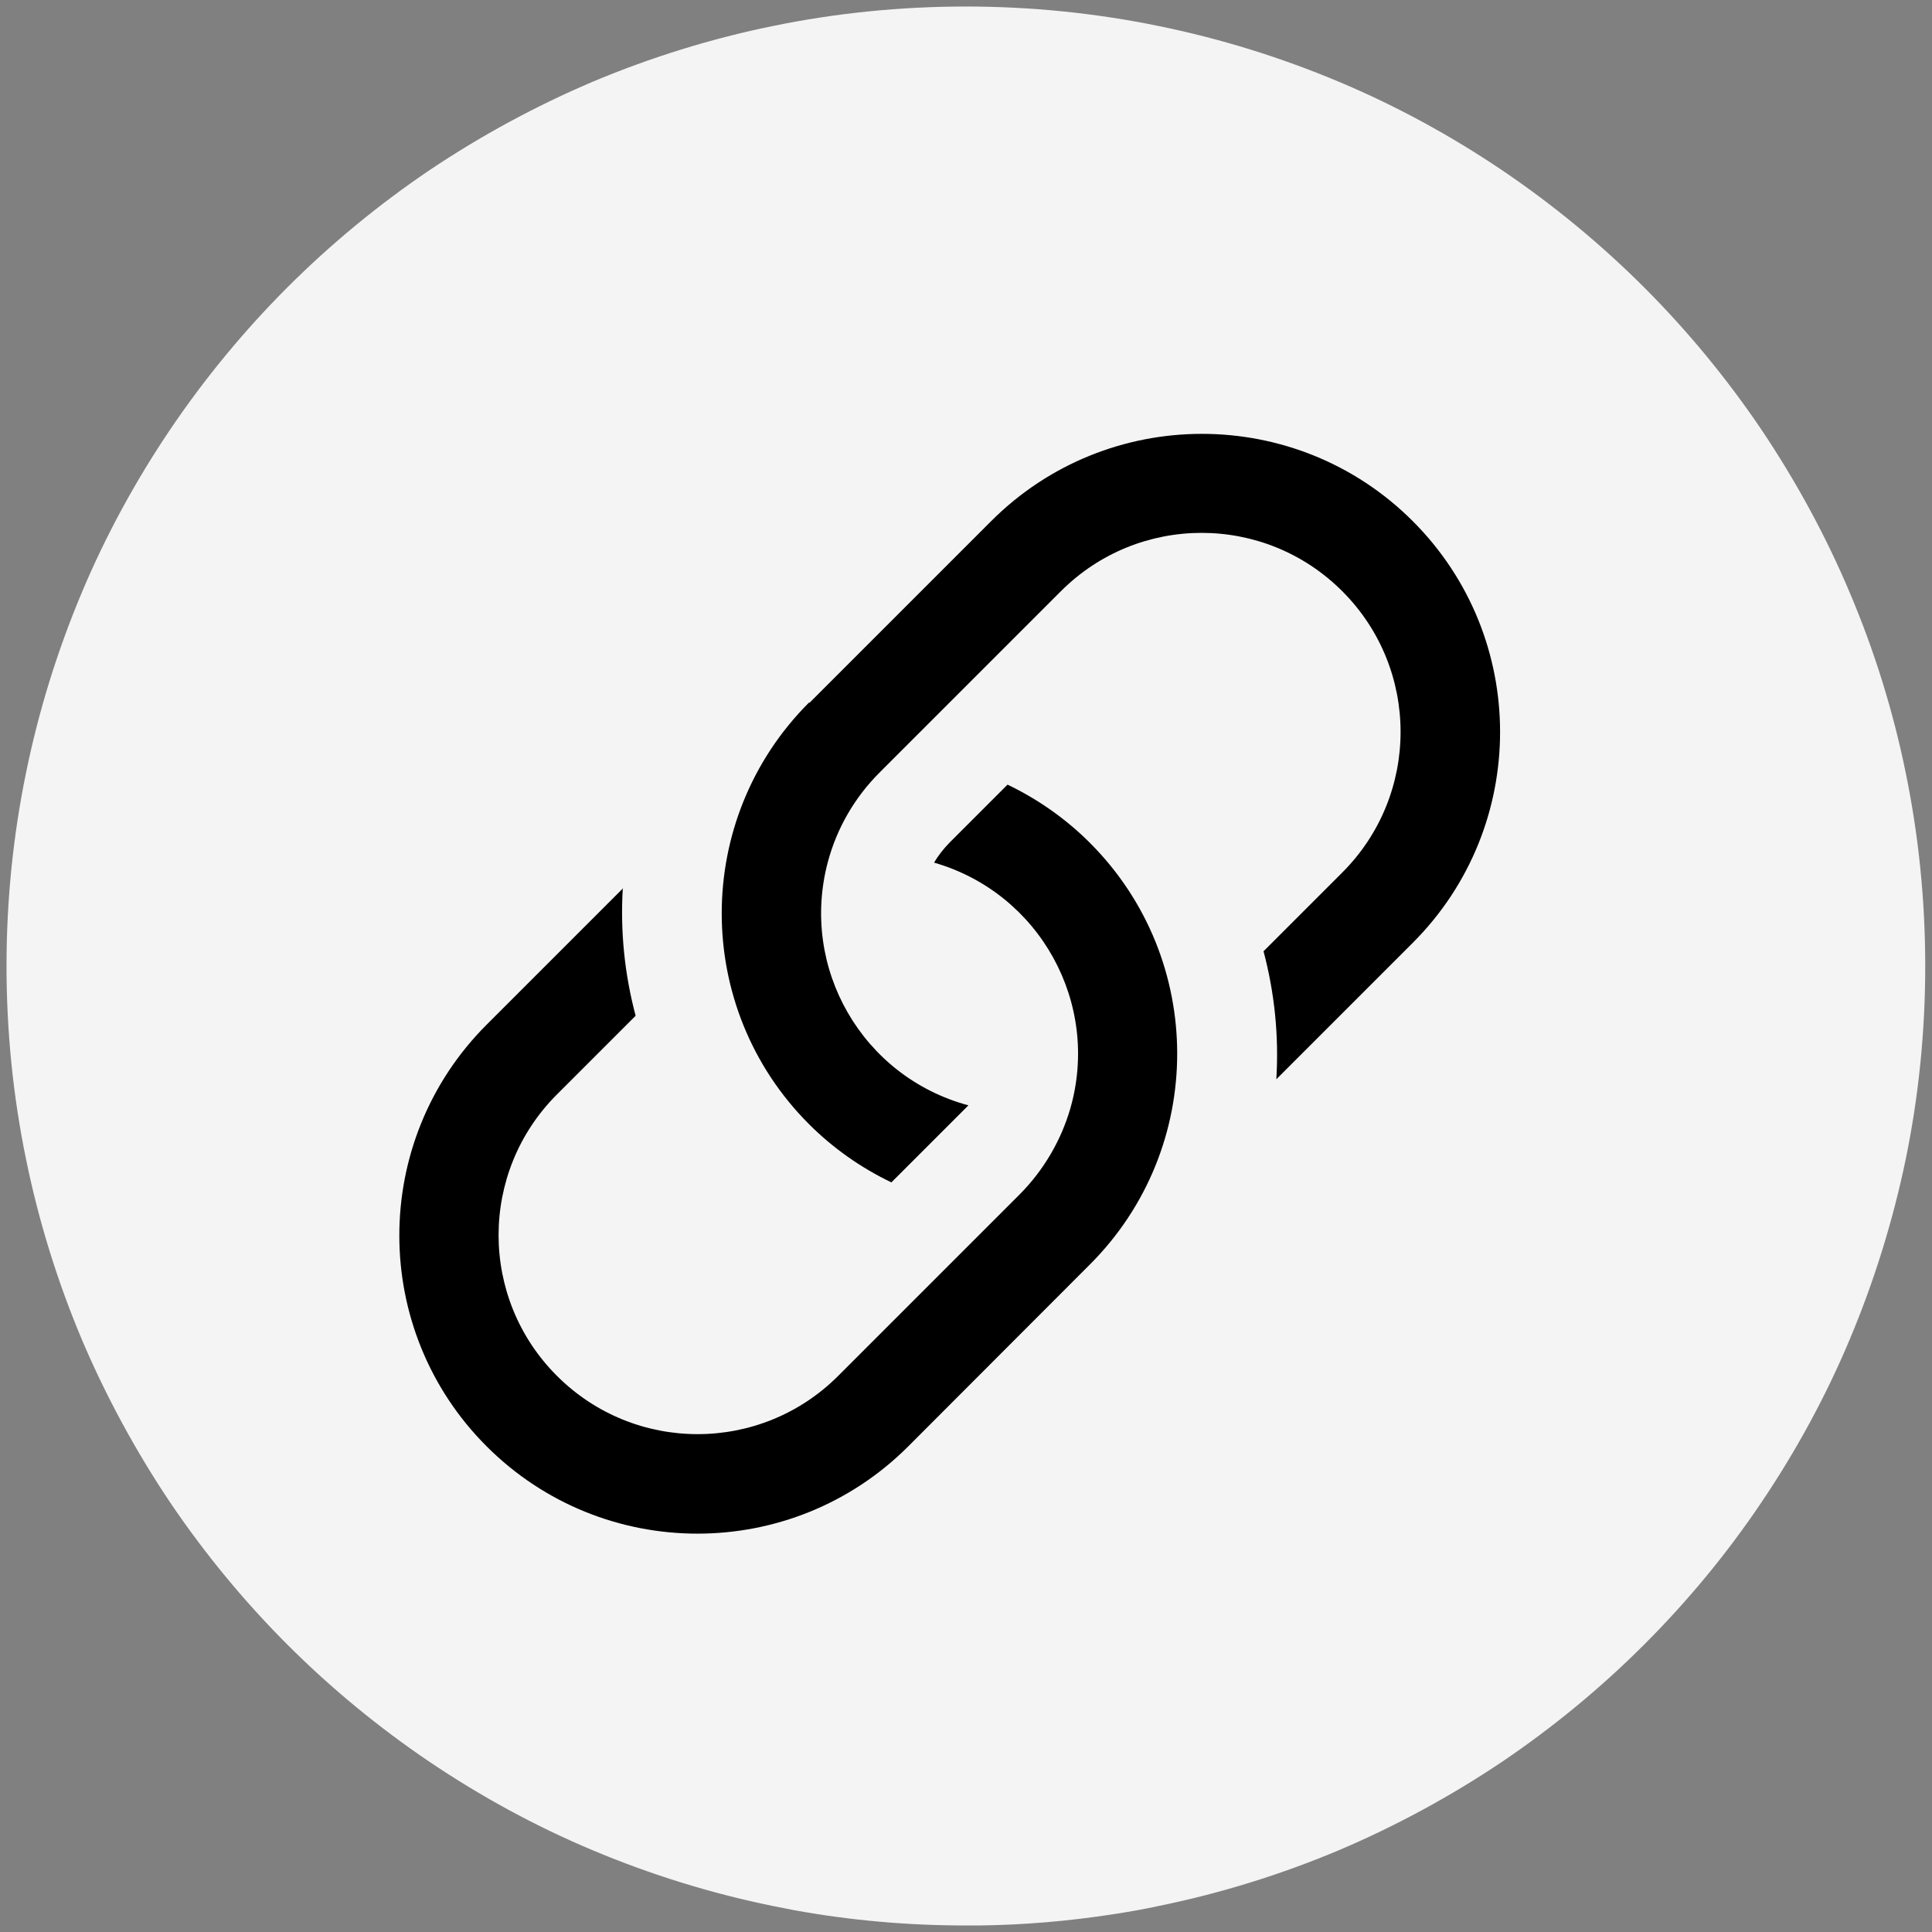 <?xml version="1.0" encoding="UTF-8"?><svg id="_圖層_1" xmlns="http://www.w3.org/2000/svg" viewBox="0 0 80 80"><rect x="0" y="0" width="80" height="80" fill="#808080" stroke="none"/><defs><style>.cls-1{fill:#f4f4f4;}</style></defs><circle class="cls-1" cx="40" cy="40" r="39.26"/><path class="cls-1" d="M78.91,31.99c-.52-2.55-1.3-5.06-2.32-7.46-.99-2.35-2.23-4.62-3.66-6.75-1.42-2.1-3.05-4.08-4.85-5.88-1.8-1.8-3.78-3.43-5.88-4.85-2.12-1.43-4.39-2.67-6.75-3.66-2.4-1.01-4.91-1.79-7.46-2.31-2.62-.54-5.31-.81-8-.81s-5.39.27-8,.81c-2.55.52-5.06,1.3-7.46,2.31-2.35,1-4.62,2.23-6.75,3.66-2.1,1.42-4.08,3.05-5.88,4.85s-3.43,3.78-4.85,5.88c-1.43,2.12-2.67,4.39-3.66,6.75-1.01,2.4-1.79,4.91-2.31,7.46-.54,2.62-.81,5.31-.81,8.01s.27,5.39.81,8.01c.52,2.55,1.3,5.06,2.31,7.46,1,2.35,2.23,4.62,3.66,6.75,1.42,2.1,3.05,4.08,4.85,5.88,1.8,1.8,3.78,3.43,5.88,4.85,2.12,1.43,4.39,2.67,6.75,3.66,2.4,1.01,4.91,1.79,7.46,2.31.29.06.57.11.86.17,2.34.43,4.74.64,7.14.64.18,0,.36,0,.53,0,1.86-.02,3.71-.18,5.54-.46.65-.1,1.29-.21,1.93-.35,2.55-.52,5.06-1.3,7.46-2.31,2.35-1,4.62-2.23,6.75-3.66,2.1-1.42,4.08-3.05,5.88-4.85,1.8-1.8,3.43-3.77,4.85-5.88,1.43-2.12,2.67-4.39,3.66-6.75,1.01-2.4,1.79-4.91,2.32-7.46.54-2.62.81-5.31.81-8.01s-.27-5.39-.81-8.01ZM46.07,78.32c-1.98.31-4.01.47-6.07.47-2.44,0-4.82-.23-7.14-.66C14.87,74.78,1.2,58.96,1.2,40,1.2,18.61,18.61,1.2,40,1.2s38.8,17.4,38.8,38.8c0,19.33-14.21,35.4-32.72,38.32Z"/><path d="M25.8,36.78l-5.65,5.65c-4.82,4.82-4.82,12.64,0,17.46s12.64,4.82,17.46,0h0l7.52-7.53c4.82-4.82,4.82-12.64,0-17.46-.99-.99-2.14-1.8-3.41-2.41l-2.41,2.41c-.24.25-.46.52-.63.82,4.37,1.26,6.89,5.82,5.64,10.18-.39,1.34-1.11,2.56-2.09,3.55l-7.52,7.52c-3.22,3.22-8.43,3.22-11.65,0-3.22-3.22-3.22-8.43,0-11.65l3.26-3.26c-.46-1.73-.64-3.51-.53-5.3h0Z"/><path d="M33.5,29.09c-4.82,4.82-4.82,12.64,0,17.46.99.99,2.14,1.8,3.41,2.41l3.19-3.19c-4.39-1.18-6.99-5.69-5.82-10.08.37-1.39,1.11-2.67,2.13-3.69l7.52-7.52c3.22-3.22,8.43-3.22,11.65,0s3.22,8.43,0,11.65h0l-3.26,3.26c.46,1.73.64,3.52.53,5.3l5.65-5.65c4.82-4.82,4.82-12.64,0-17.46-4.82-4.82-12.64-4.82-17.46,0l-7.52,7.52Z"/></svg>